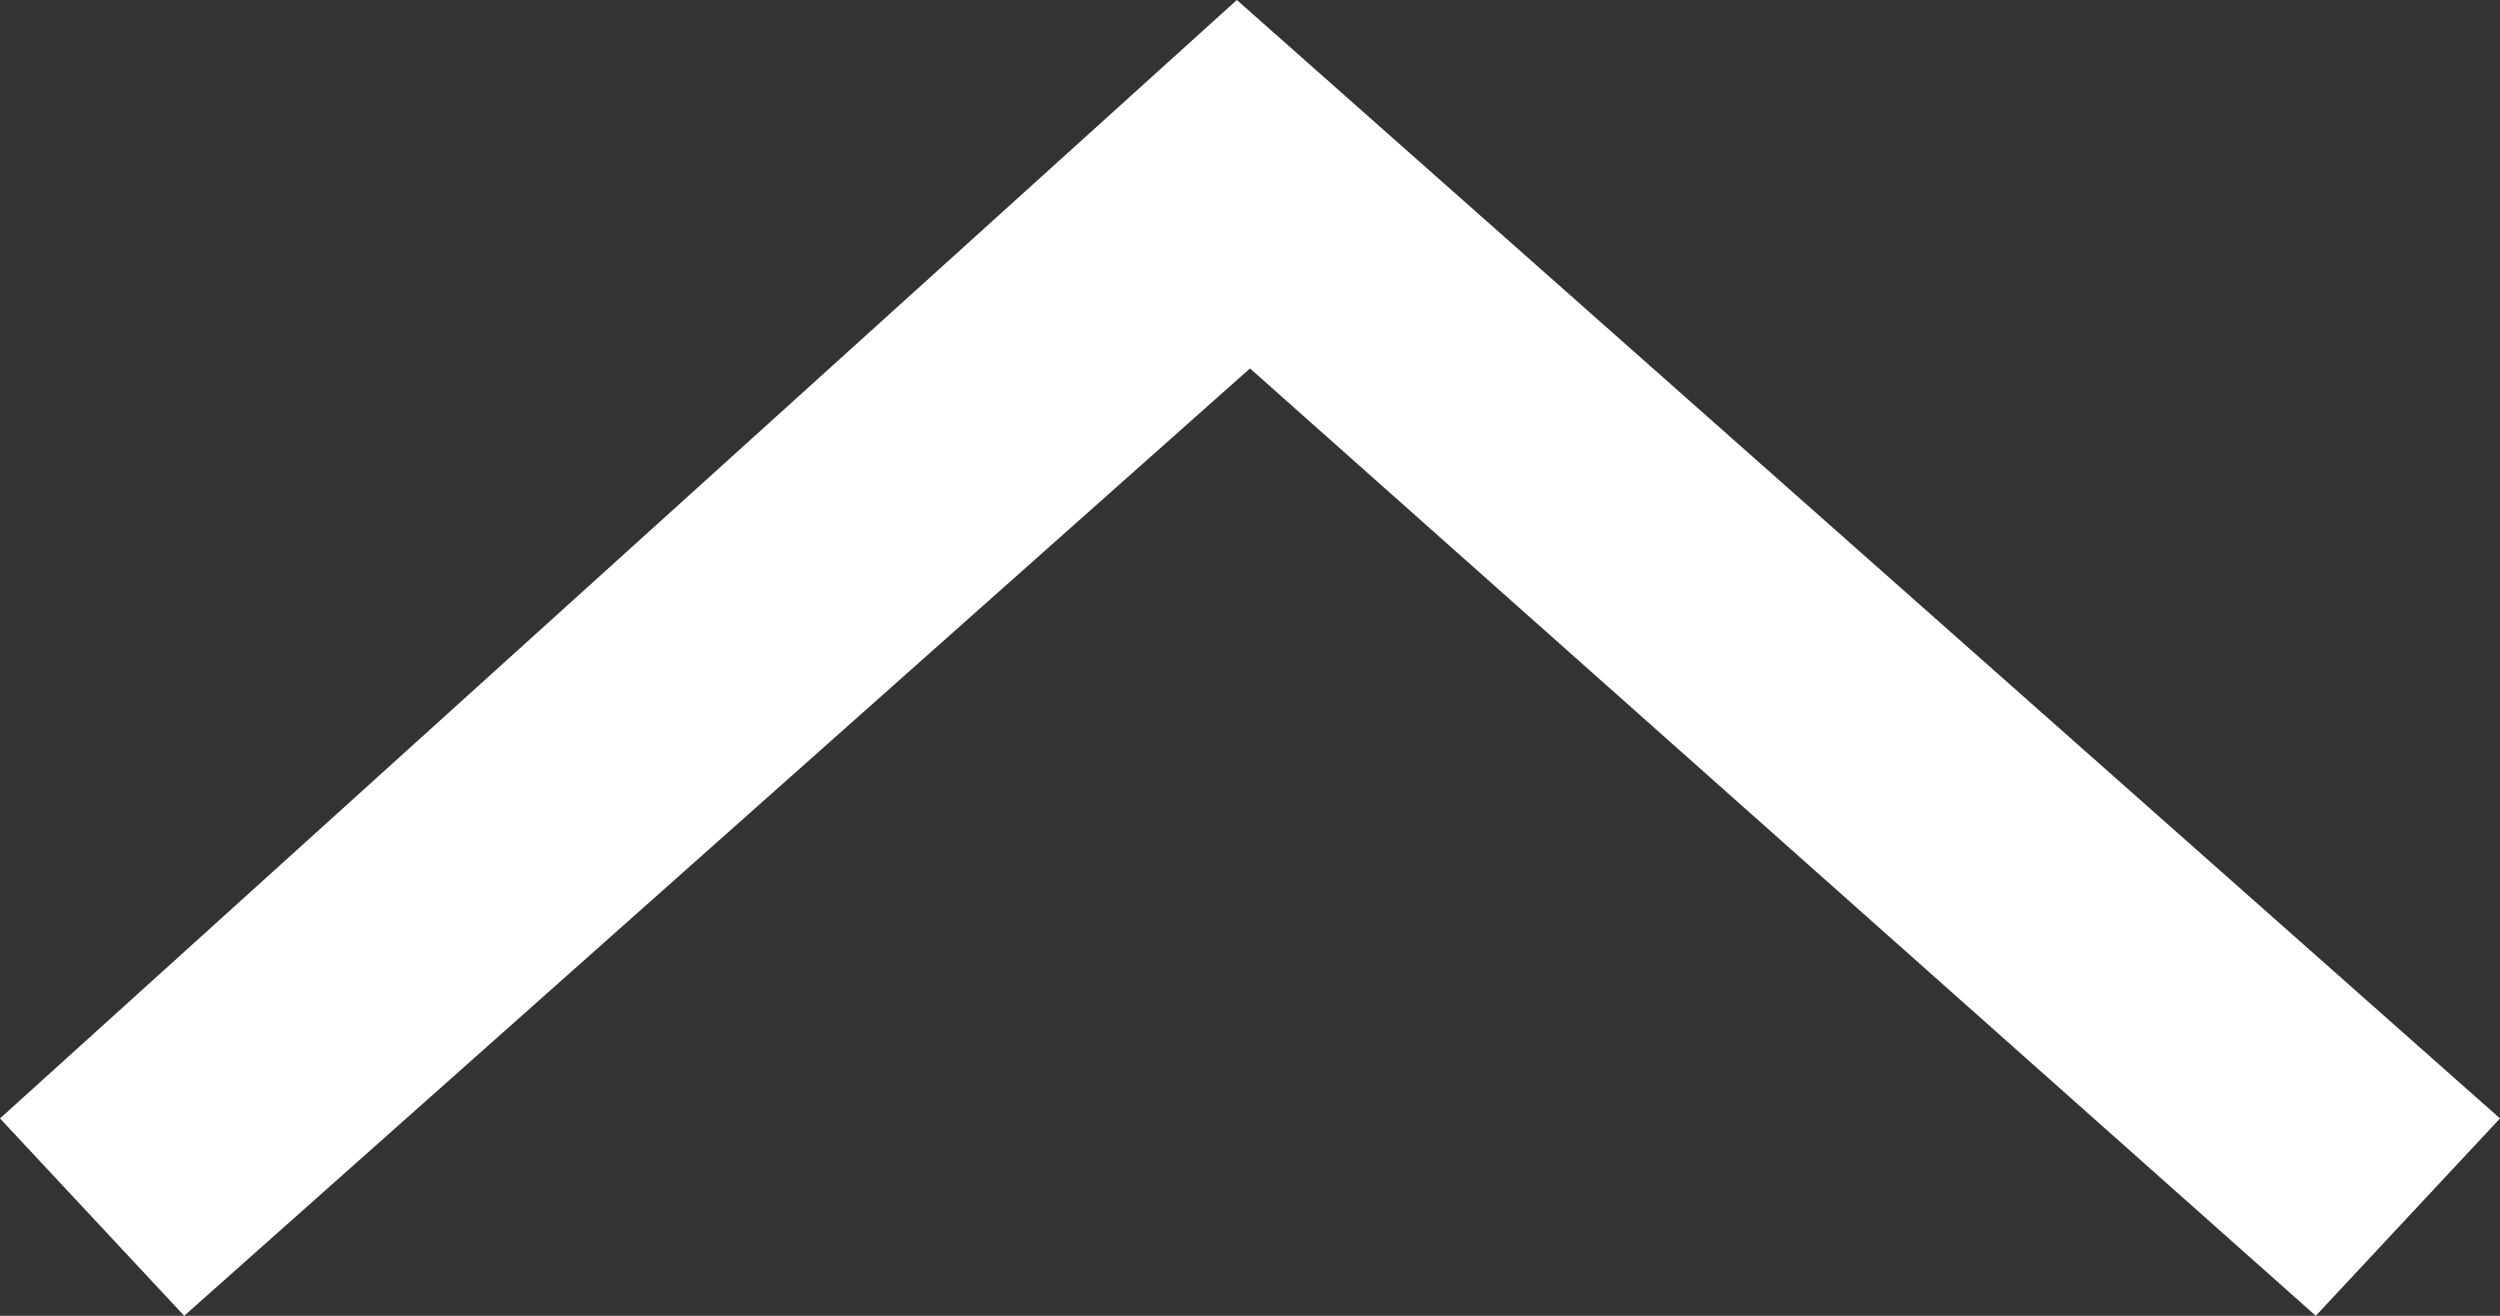 <svg xmlns="http://www.w3.org/2000/svg" viewBox="0 0 19 10"><rect x="0" y="0" width="19" height="10" fill="#333333" stroke="none"/><path fill="#fff" d="M19 8.5L17.6 10 9.5 2.8 1.4 10 0 8.5 9.4 0z"/></svg>